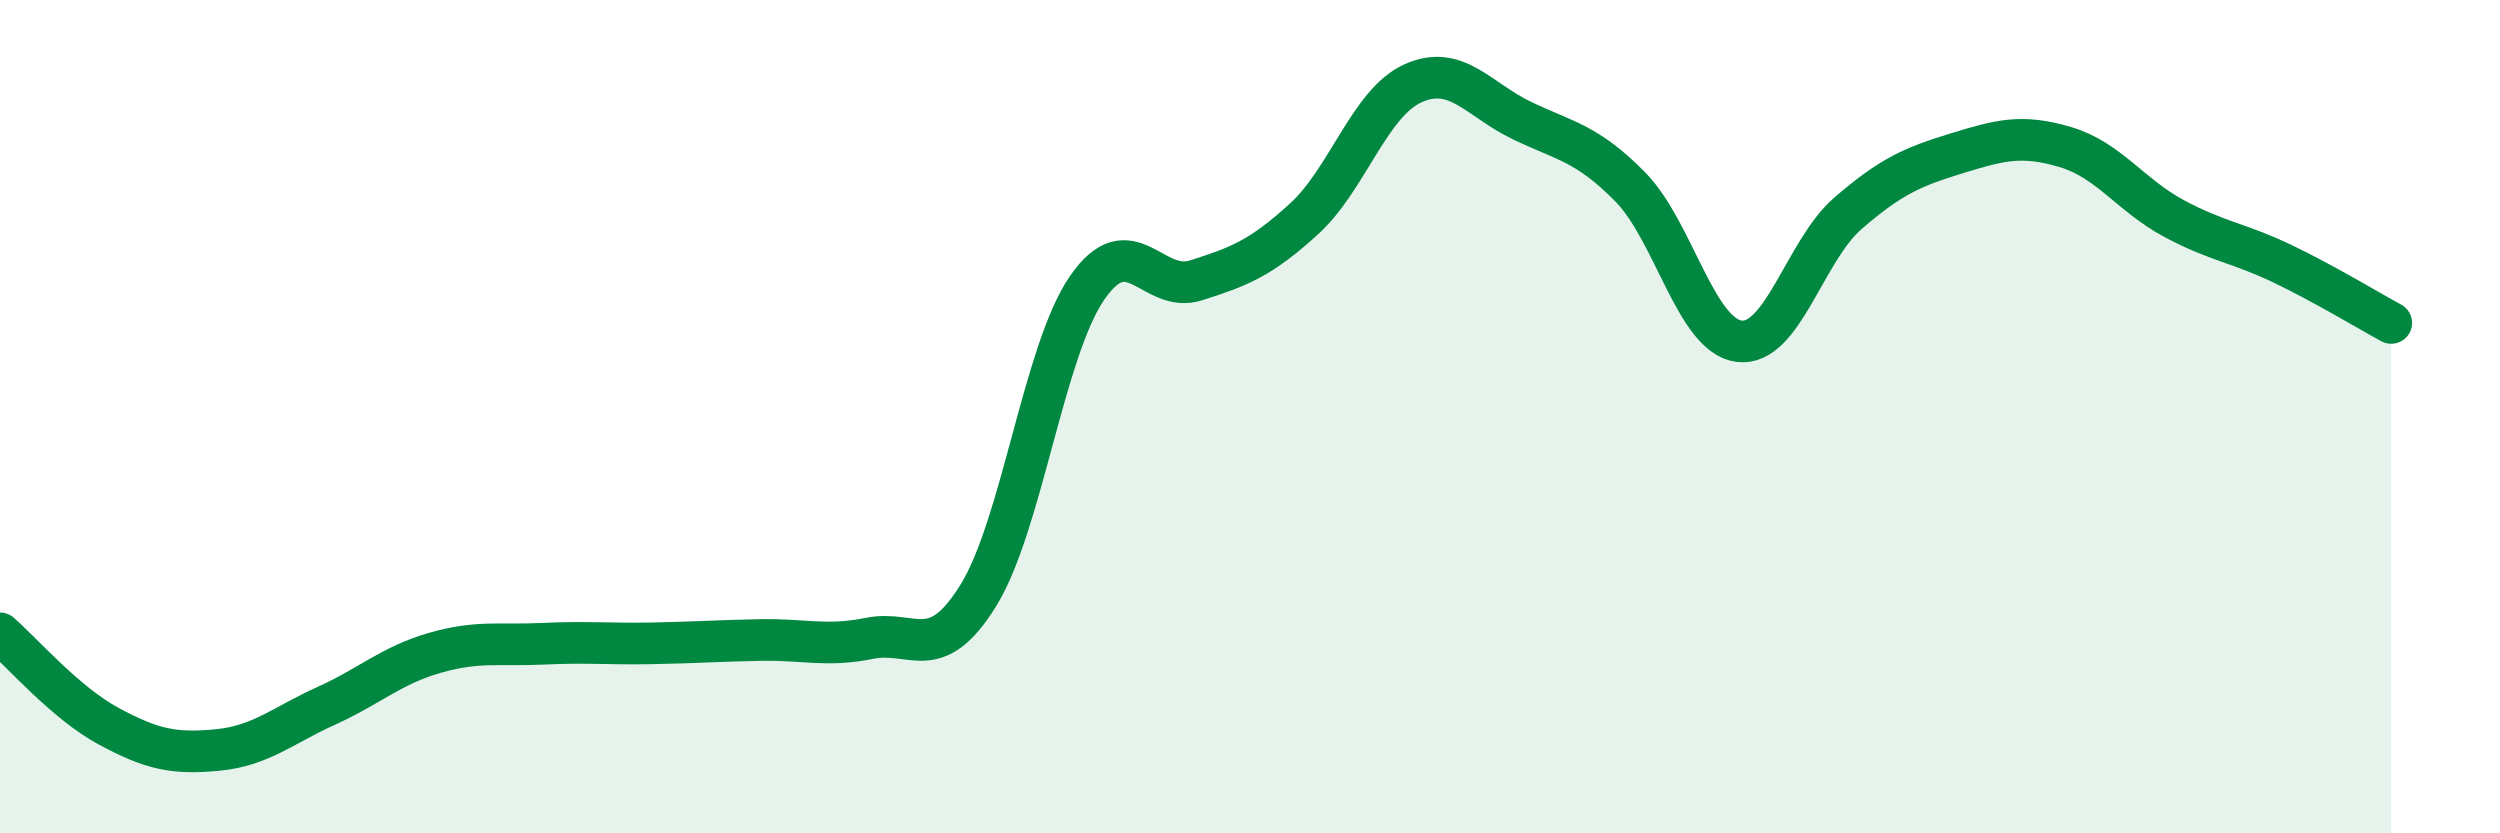 
    <svg width="60" height="20" viewBox="0 0 60 20" xmlns="http://www.w3.org/2000/svg">
      <path
        d="M 0,15.2 C 0.52,15.65 1.57,16.87 2.61,17.43 C 3.65,17.99 4.18,18.1 5.22,18 C 6.26,17.9 6.79,17.41 7.83,16.94 C 8.87,16.47 9.39,15.97 10.43,15.67 C 11.47,15.37 12,15.5 13.04,15.45 C 14.08,15.4 14.61,15.46 15.65,15.44 C 16.69,15.42 17.22,15.38 18.26,15.36 C 19.3,15.34 19.83,15.53 20.87,15.32 C 21.91,15.11 22.44,15.97 23.48,14.29 C 24.52,12.61 25.05,8.42 26.09,6.91 C 27.13,5.4 27.66,7.06 28.7,6.73 C 29.74,6.4 30.26,6.2 31.3,5.25 C 32.34,4.3 32.87,2.47 33.91,2 C 34.95,1.53 35.48,2.39 36.52,2.89 C 37.56,3.39 38.09,3.43 39.13,4.49 C 40.17,5.55 40.7,8.06 41.74,8.19 C 42.78,8.32 43.31,6.02 44.35,5.12 C 45.39,4.22 45.92,4 46.96,3.68 C 48,3.36 48.53,3.22 49.57,3.53 C 50.61,3.84 51.13,4.68 52.17,5.24 C 53.21,5.8 53.74,5.83 54.78,6.33 C 55.82,6.83 56.87,7.47 57.39,7.75L57.39 20L0 20Z"
        fill="#008740"
        opacity="0.1"
        stroke-linecap="round"
        stroke-linejoin="round"
      />
      <path
        d="M 0,15.2 C 0.52,15.65 1.57,16.87 2.61,17.43 C 3.65,17.99 4.18,18.1 5.22,18 C 6.26,17.9 6.79,17.41 7.83,16.94 C 8.87,16.47 9.39,15.97 10.43,15.67 C 11.47,15.37 12,15.5 13.04,15.45 C 14.08,15.4 14.61,15.46 15.65,15.44 C 16.69,15.42 17.22,15.38 18.26,15.36 C 19.3,15.34 19.83,15.53 20.87,15.32 C 21.91,15.11 22.44,15.97 23.48,14.29 C 24.52,12.61 25.05,8.42 26.09,6.91 C 27.13,5.4 27.66,7.06 28.7,6.73 C 29.74,6.4 30.26,6.2 31.3,5.25 C 32.34,4.3 32.87,2.47 33.91,2 C 34.95,1.53 35.48,2.39 36.52,2.89 C 37.56,3.39 38.09,3.43 39.13,4.49 C 40.17,5.55 40.7,8.06 41.74,8.19 C 42.78,8.32 43.31,6.02 44.35,5.12 C 45.39,4.22 45.92,4 46.96,3.68 C 48,3.36 48.53,3.22 49.57,3.53 C 50.61,3.84 51.13,4.68 52.17,5.24 C 53.21,5.8 53.74,5.83 54.78,6.33 C 55.82,6.83 56.87,7.47 57.39,7.75"
        stroke="#008740"
        stroke-width="1"
        fill="none"
        stroke-linecap="round"
        stroke-linejoin="round"
      />
    </svg>
  